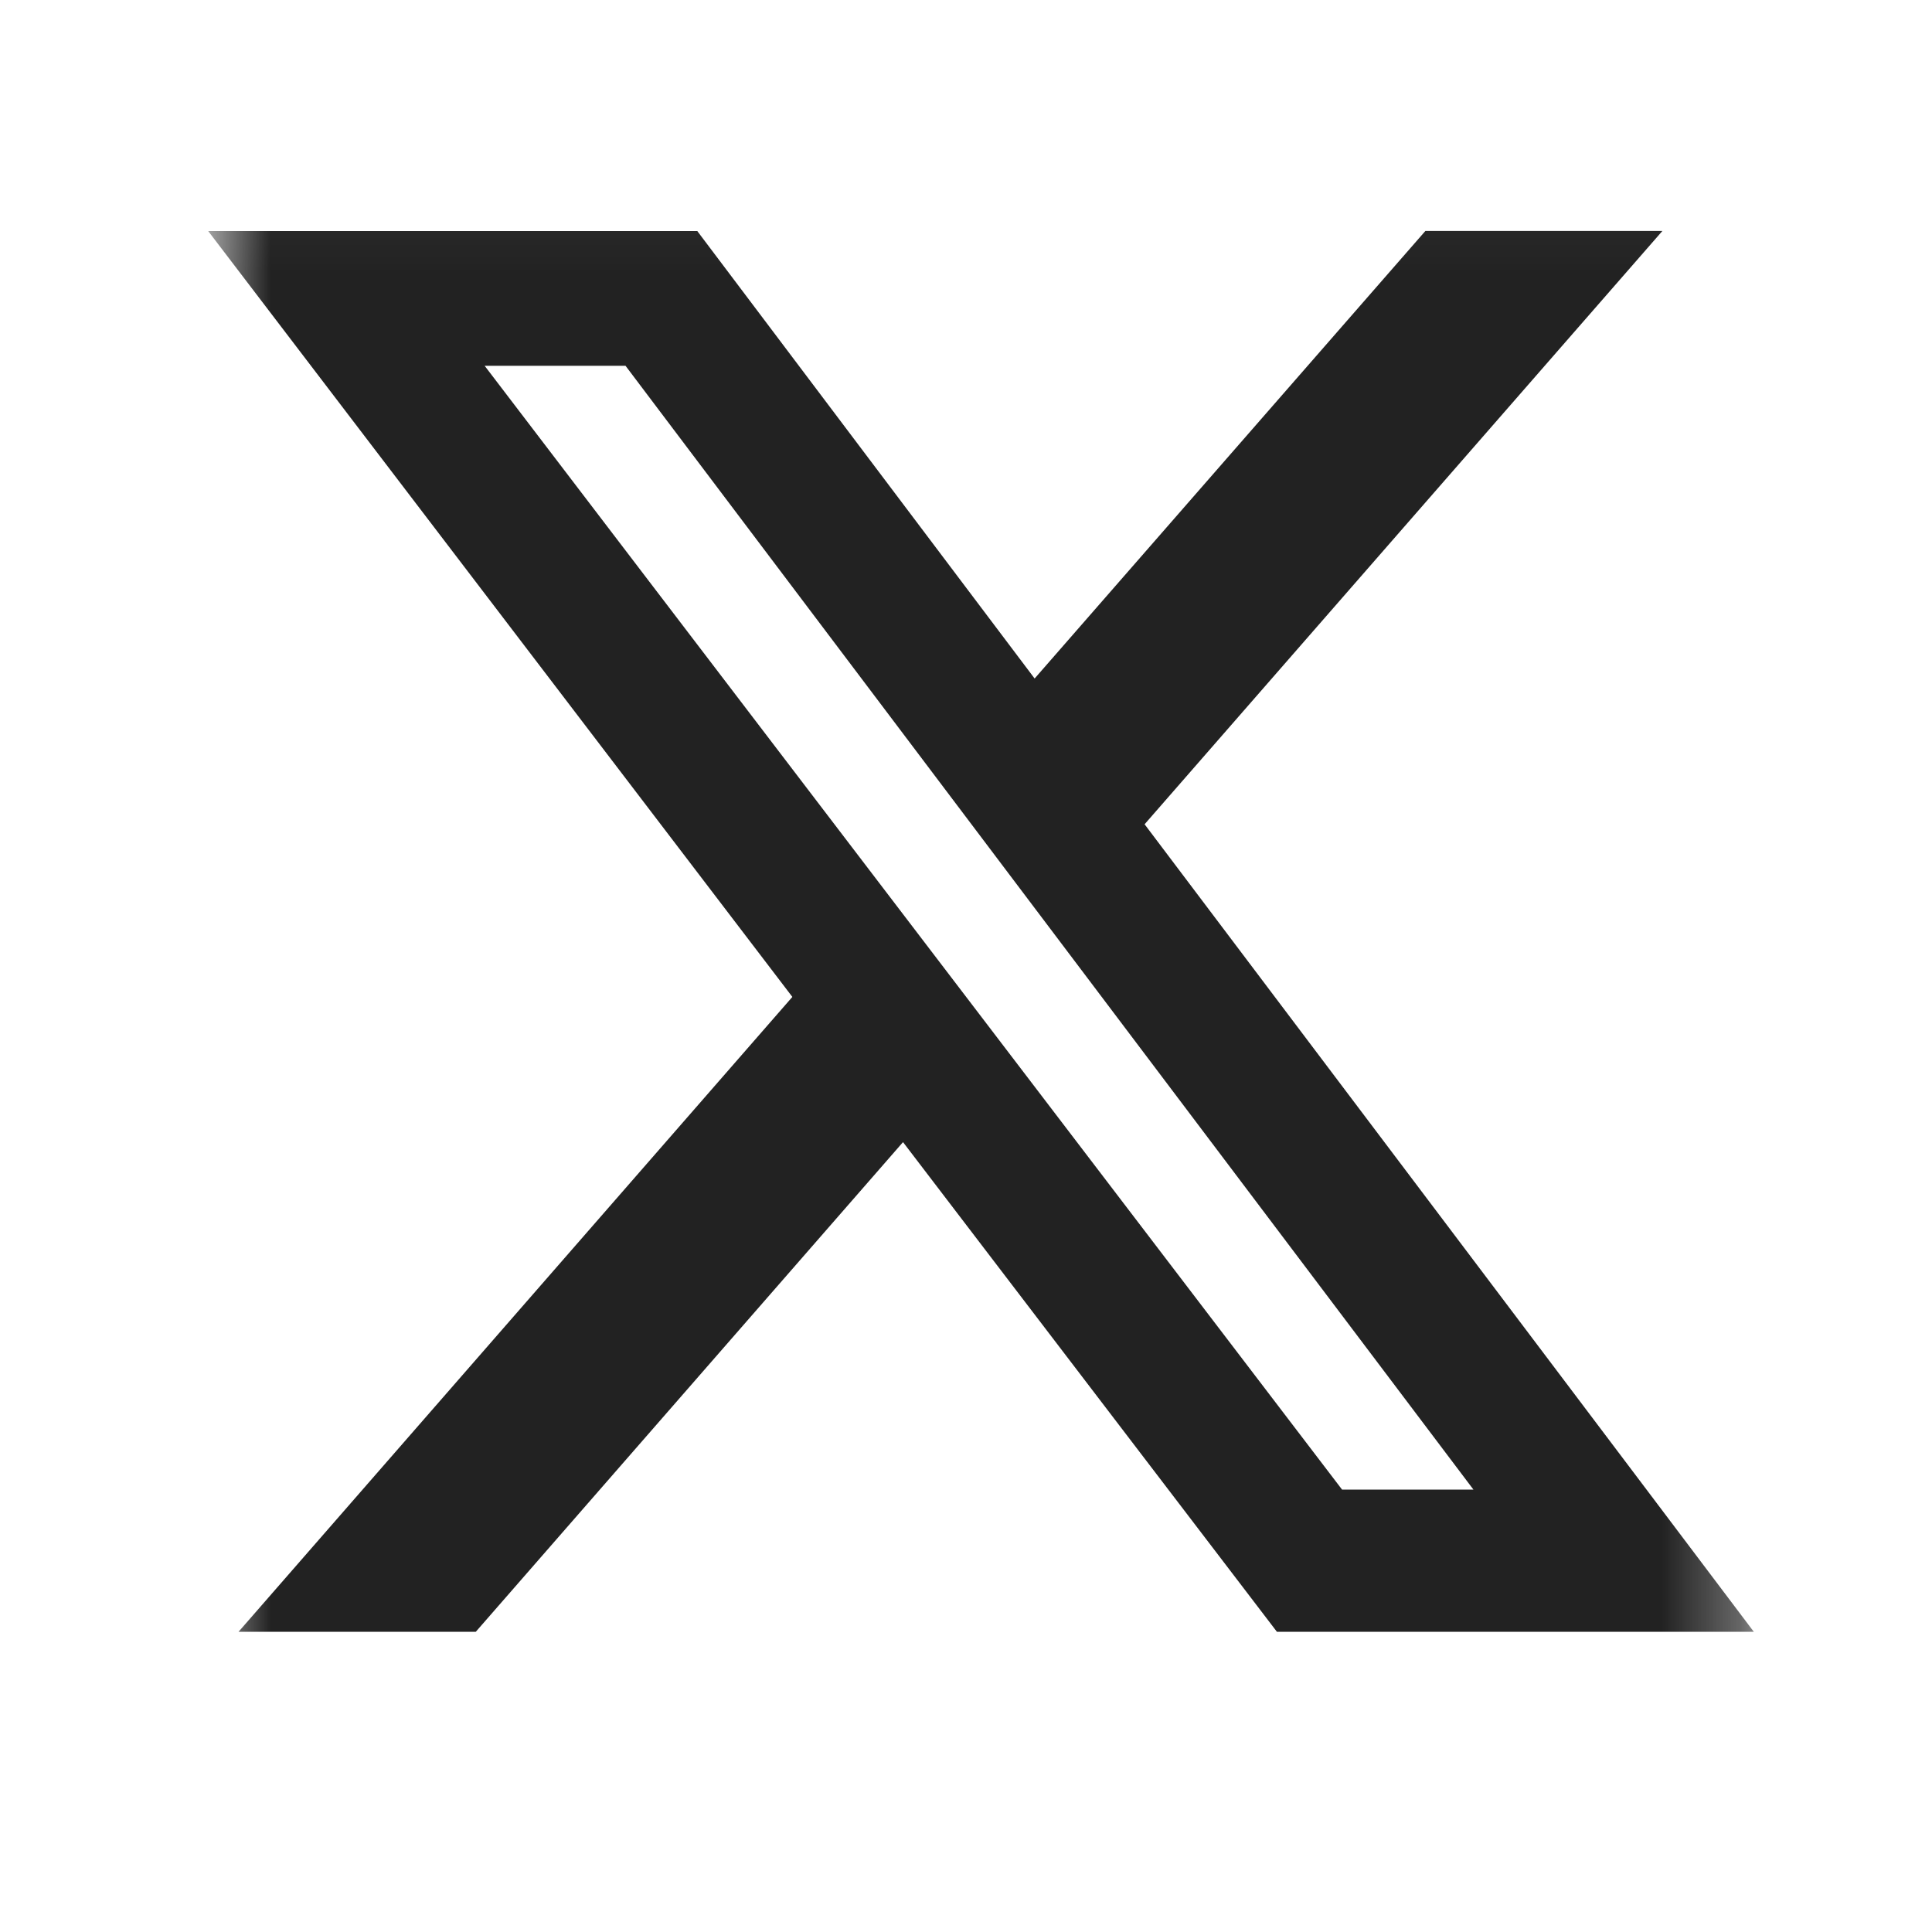 <svg width="25" height="25" viewBox="0 0 25 25" fill="none" xmlns="http://www.w3.org/2000/svg">
<mask id="mask0_348_2787" style="mask-type:luminance" maskUnits="userSpaceOnUse" x="2" y="2" width="21" height="21">
<path d="M2.694 2.052H22.694V22.052H2.694V2.052Z" fill="white"/>
</mask>
<g mask="url(#mask0_348_2787)">
<path d="M18.444 2.989H21.511L14.811 10.666L22.694 21.115H16.523L11.685 14.779L6.157 21.115H3.087L10.253 12.9L2.694 2.99H9.023L13.388 8.78L18.444 2.989ZM17.366 19.275H19.066L8.094 4.733H6.271L17.366 19.275Z" fill="#222222"/>
</g>
</svg>

